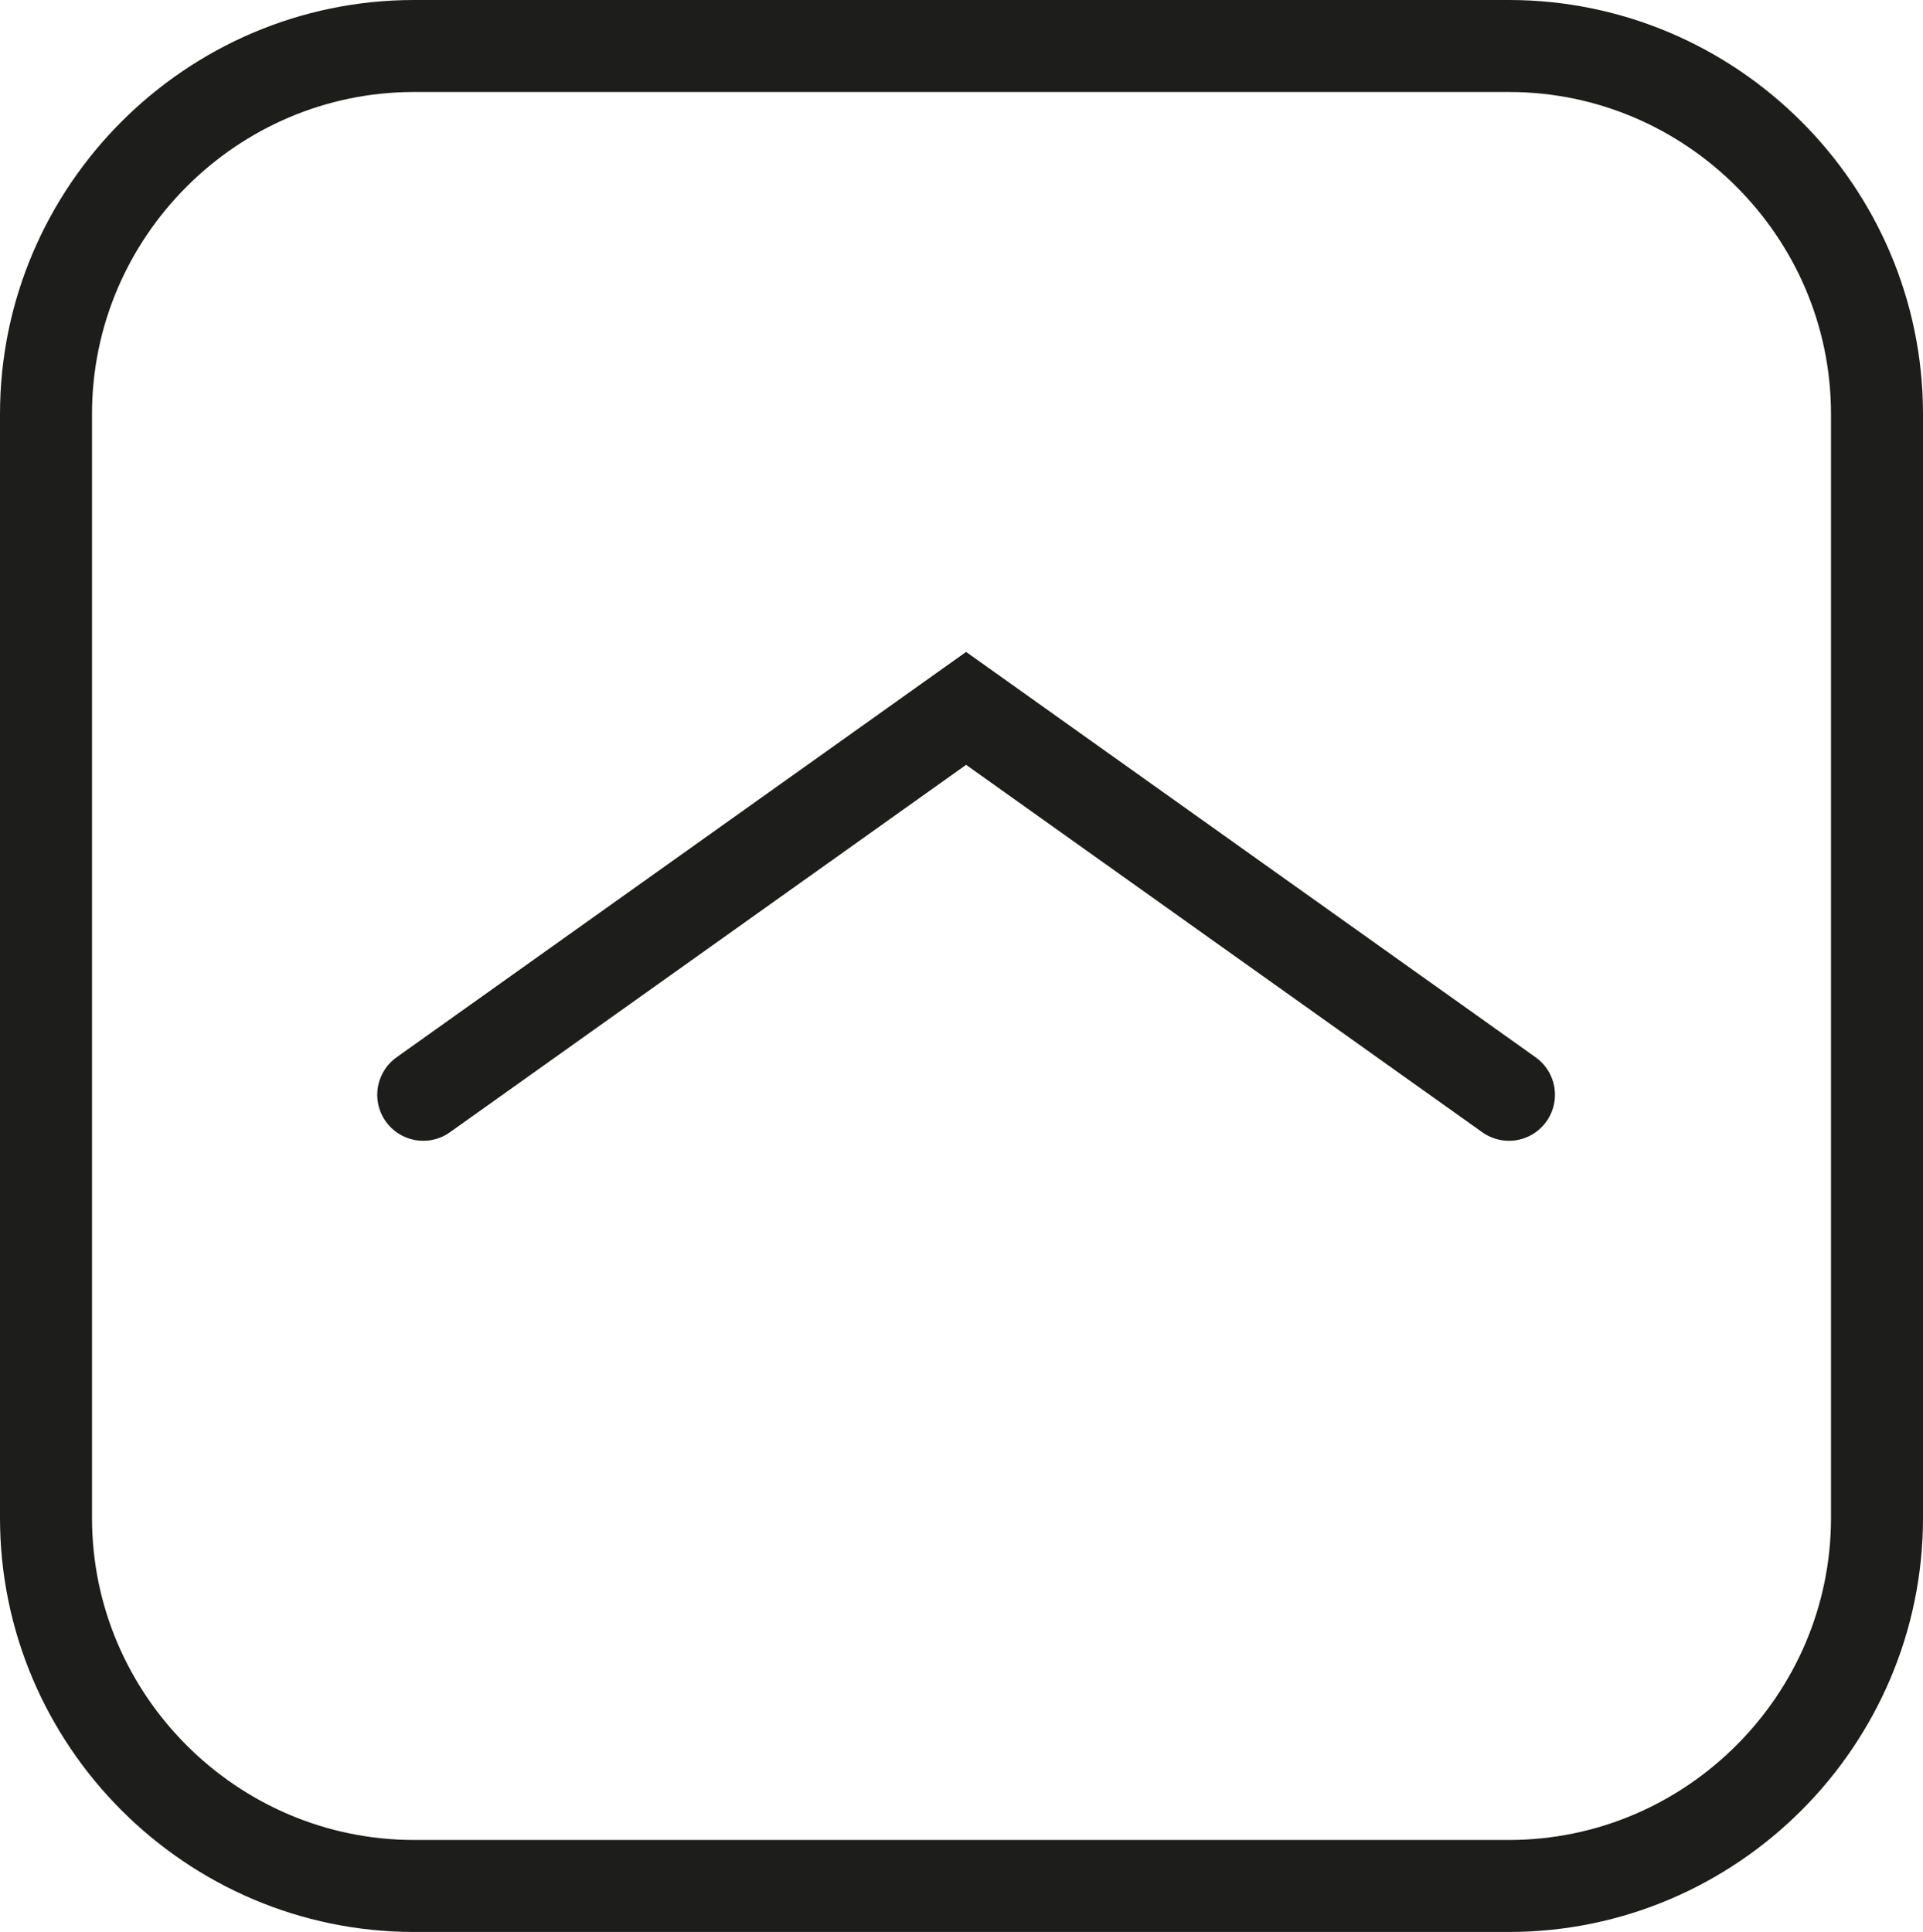 <?xml version="1.0" encoding="utf-8"?>
<!-- Generator: Adobe Illustrator 18.1.1, SVG Export Plug-In . SVG Version: 6.00 Build 0)  -->
<svg version="1.1" id="Calque_1" xmlns="http://www.w3.org/2000/svg" xmlns:xlink="http://www.w3.org/1999/xlink" x="0px" y="0px"
	 viewBox="0 0 20.9 21" enable-background="new 0 0 20.9 21" xml:space="preserve">
<g>
	<polyline fill="none" stroke="#1D1D1B" stroke-linecap="round" stroke-miterlimit="10" points="4.6,11.9 10.5,7.7 16.4,11.9 	"/>
	<path fill="none" stroke="#1D1D1B" stroke-miterlimit="10" d="M16.4,20.5H4.5c-2.2,0-4-1.8-4-4v-12c0-2.2,1.8-4,4-4h11.9
		c2.2,0,4,1.8,4,4v12C20.4,18.7,18.6,20.5,16.4,20.5z"/>
</g>
<g>
</g>
<g>
</g>
<g>
</g>
<g>
</g>
<g>
</g>
<g>
</g>
</svg>
